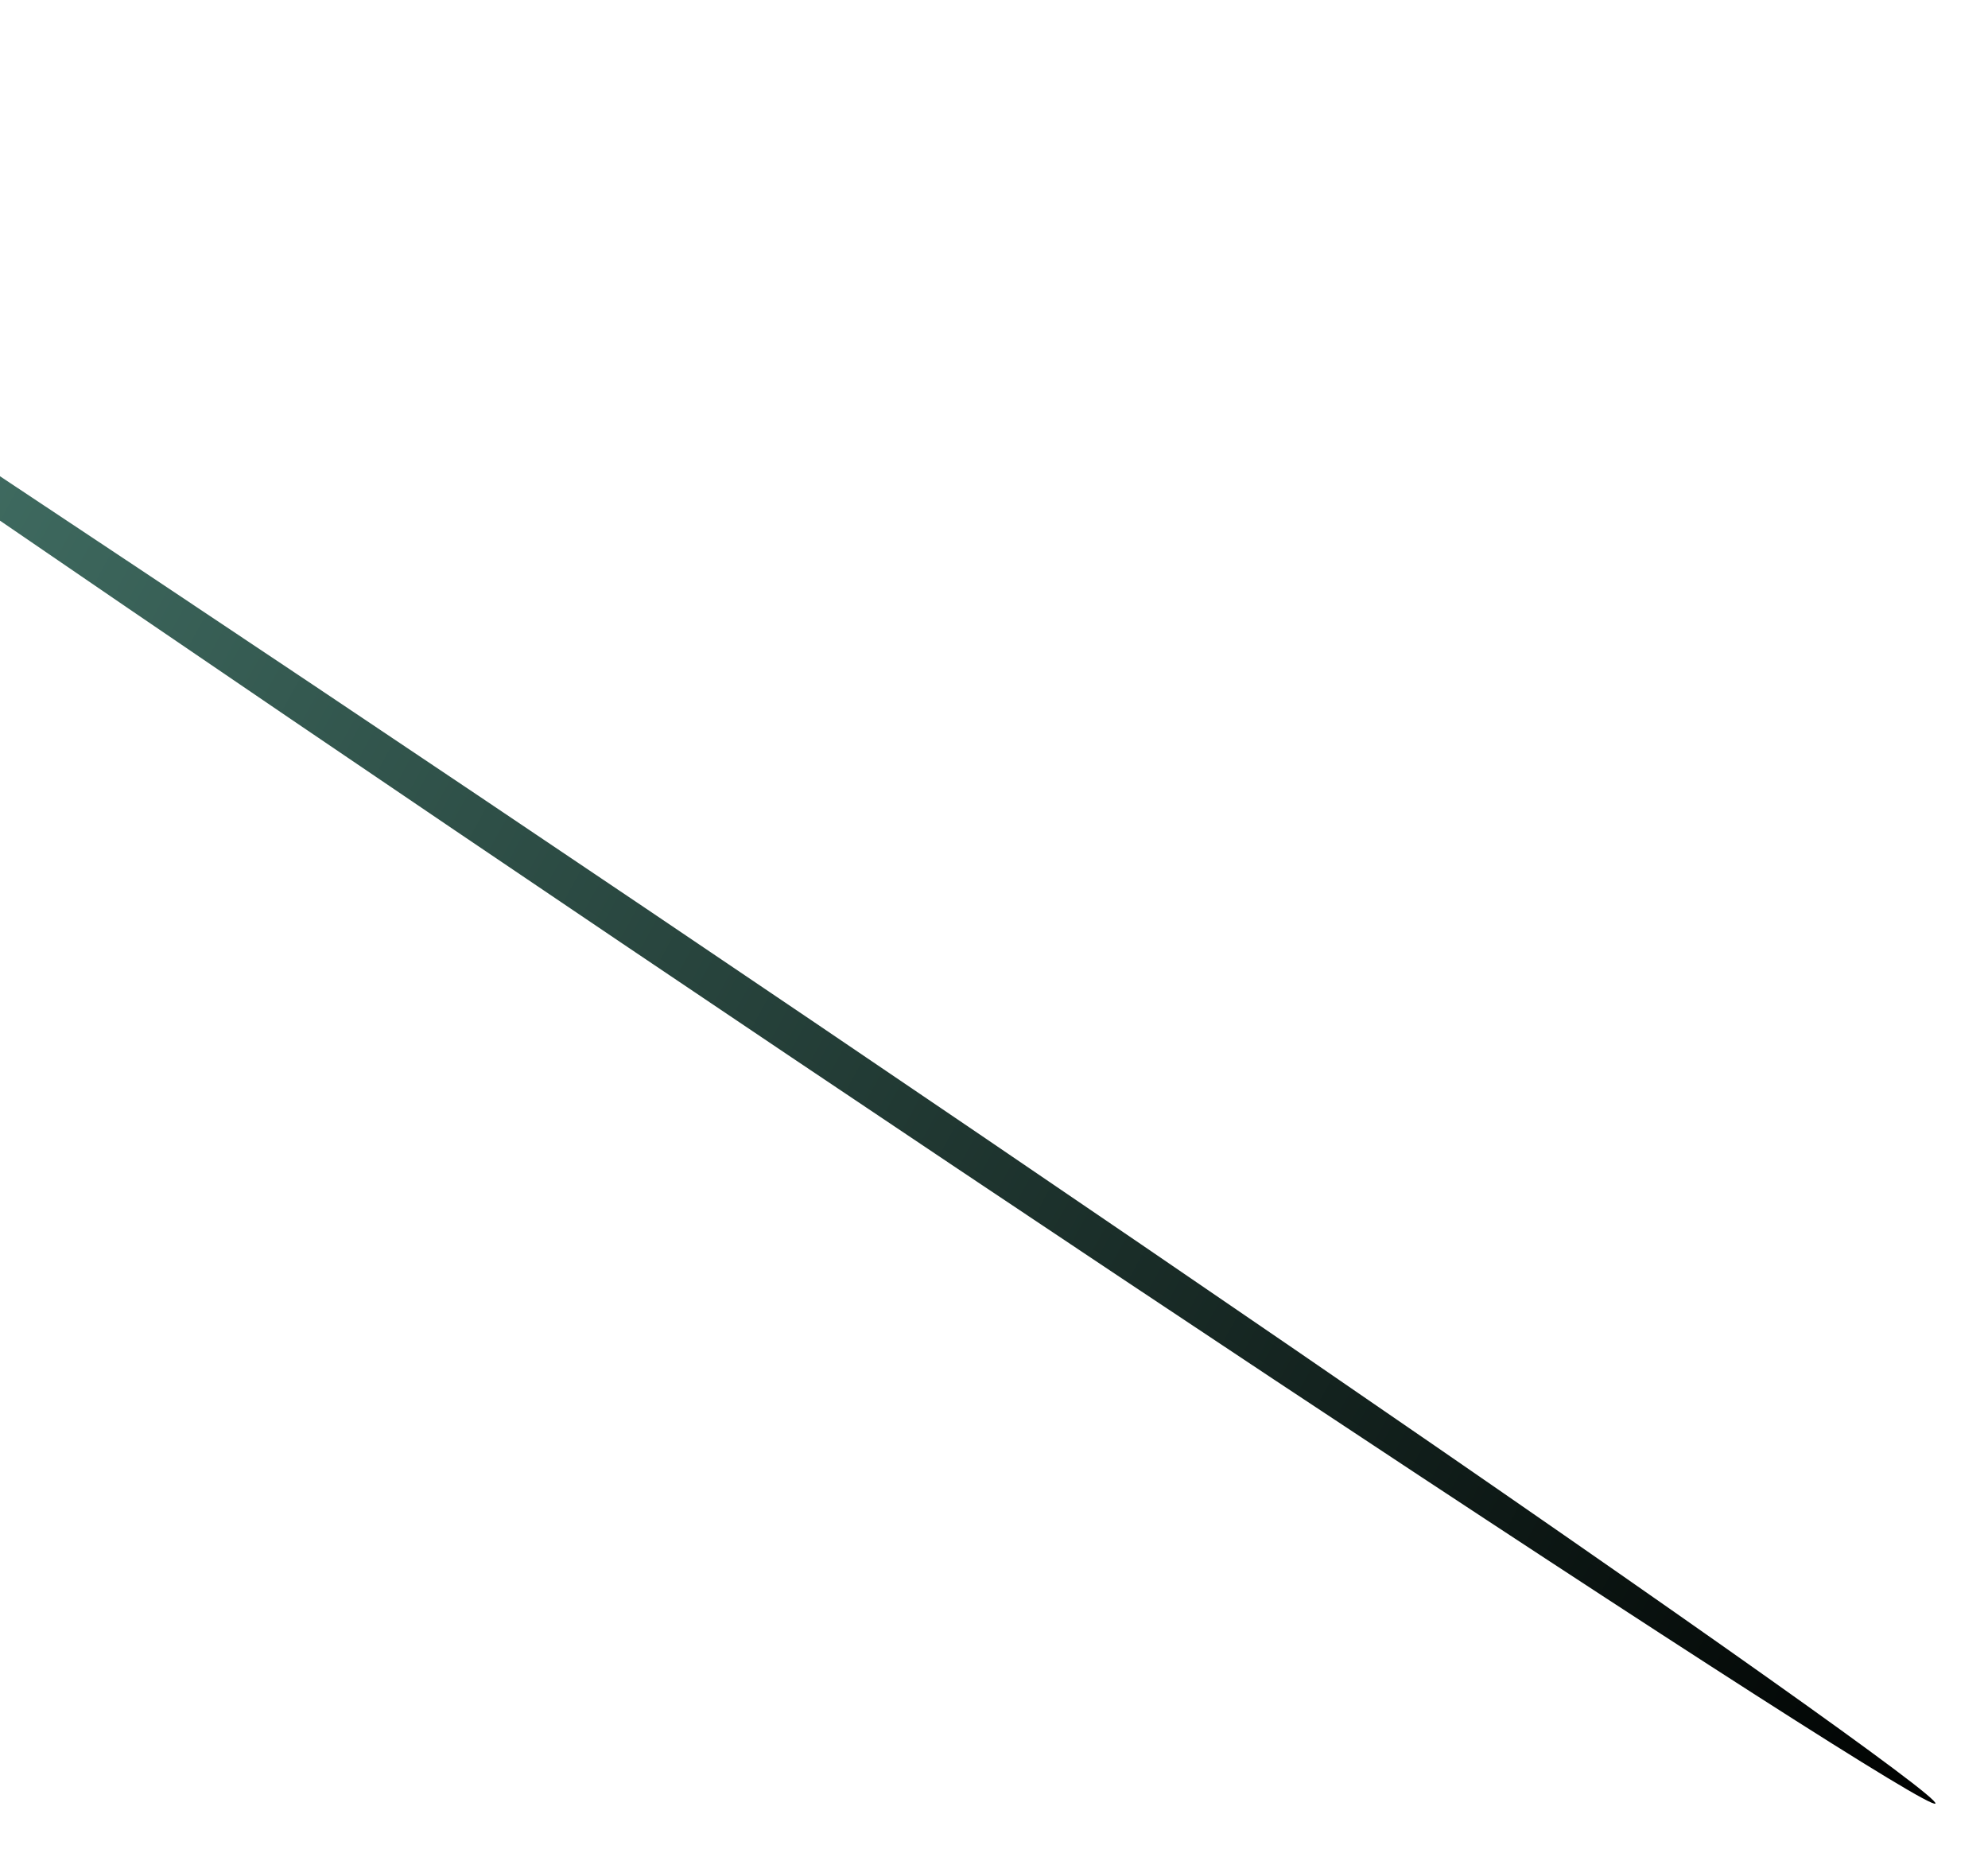 <svg width="486" height="453" viewBox="0 0 486 453" fill="none" xmlns="http://www.w3.org/2000/svg">
<g filter="url(#filter0_f_20_5184)">
<ellipse cx="383.574" cy="5.161" rx="383.574" ry="5.161" transform="matrix(-0.829 -0.559 -0.559 0.829 476.03 436.585)" fill="url(#paint0_linear_20_5184)"/>
</g>
<defs>
<filter id="filter0_f_20_5184" x="-175.13" y="0.237" width="660.29" height="452.672" filterUnits="userSpaceOnUse" color-interpolation-filters="sRGB">
<feFlood flood-opacity="0" result="BackgroundImageFix"/>
<feBlend mode="normal" in="SourceGraphic" in2="BackgroundImageFix" result="shape"/>
<feGaussianBlur stdDeviation="6" result="effect1_foregroundBlur_20_5184"/>
</filter>
<linearGradient id="paint0_linear_20_5184" x1="0" y1="5.161" x2="906.13" y2="92.376" gradientUnits="userSpaceOnUse">
<stop stop-color="#000201"/>
<stop offset="1" stop-color="#63A797"/>
</linearGradient>
</defs>
</svg>
